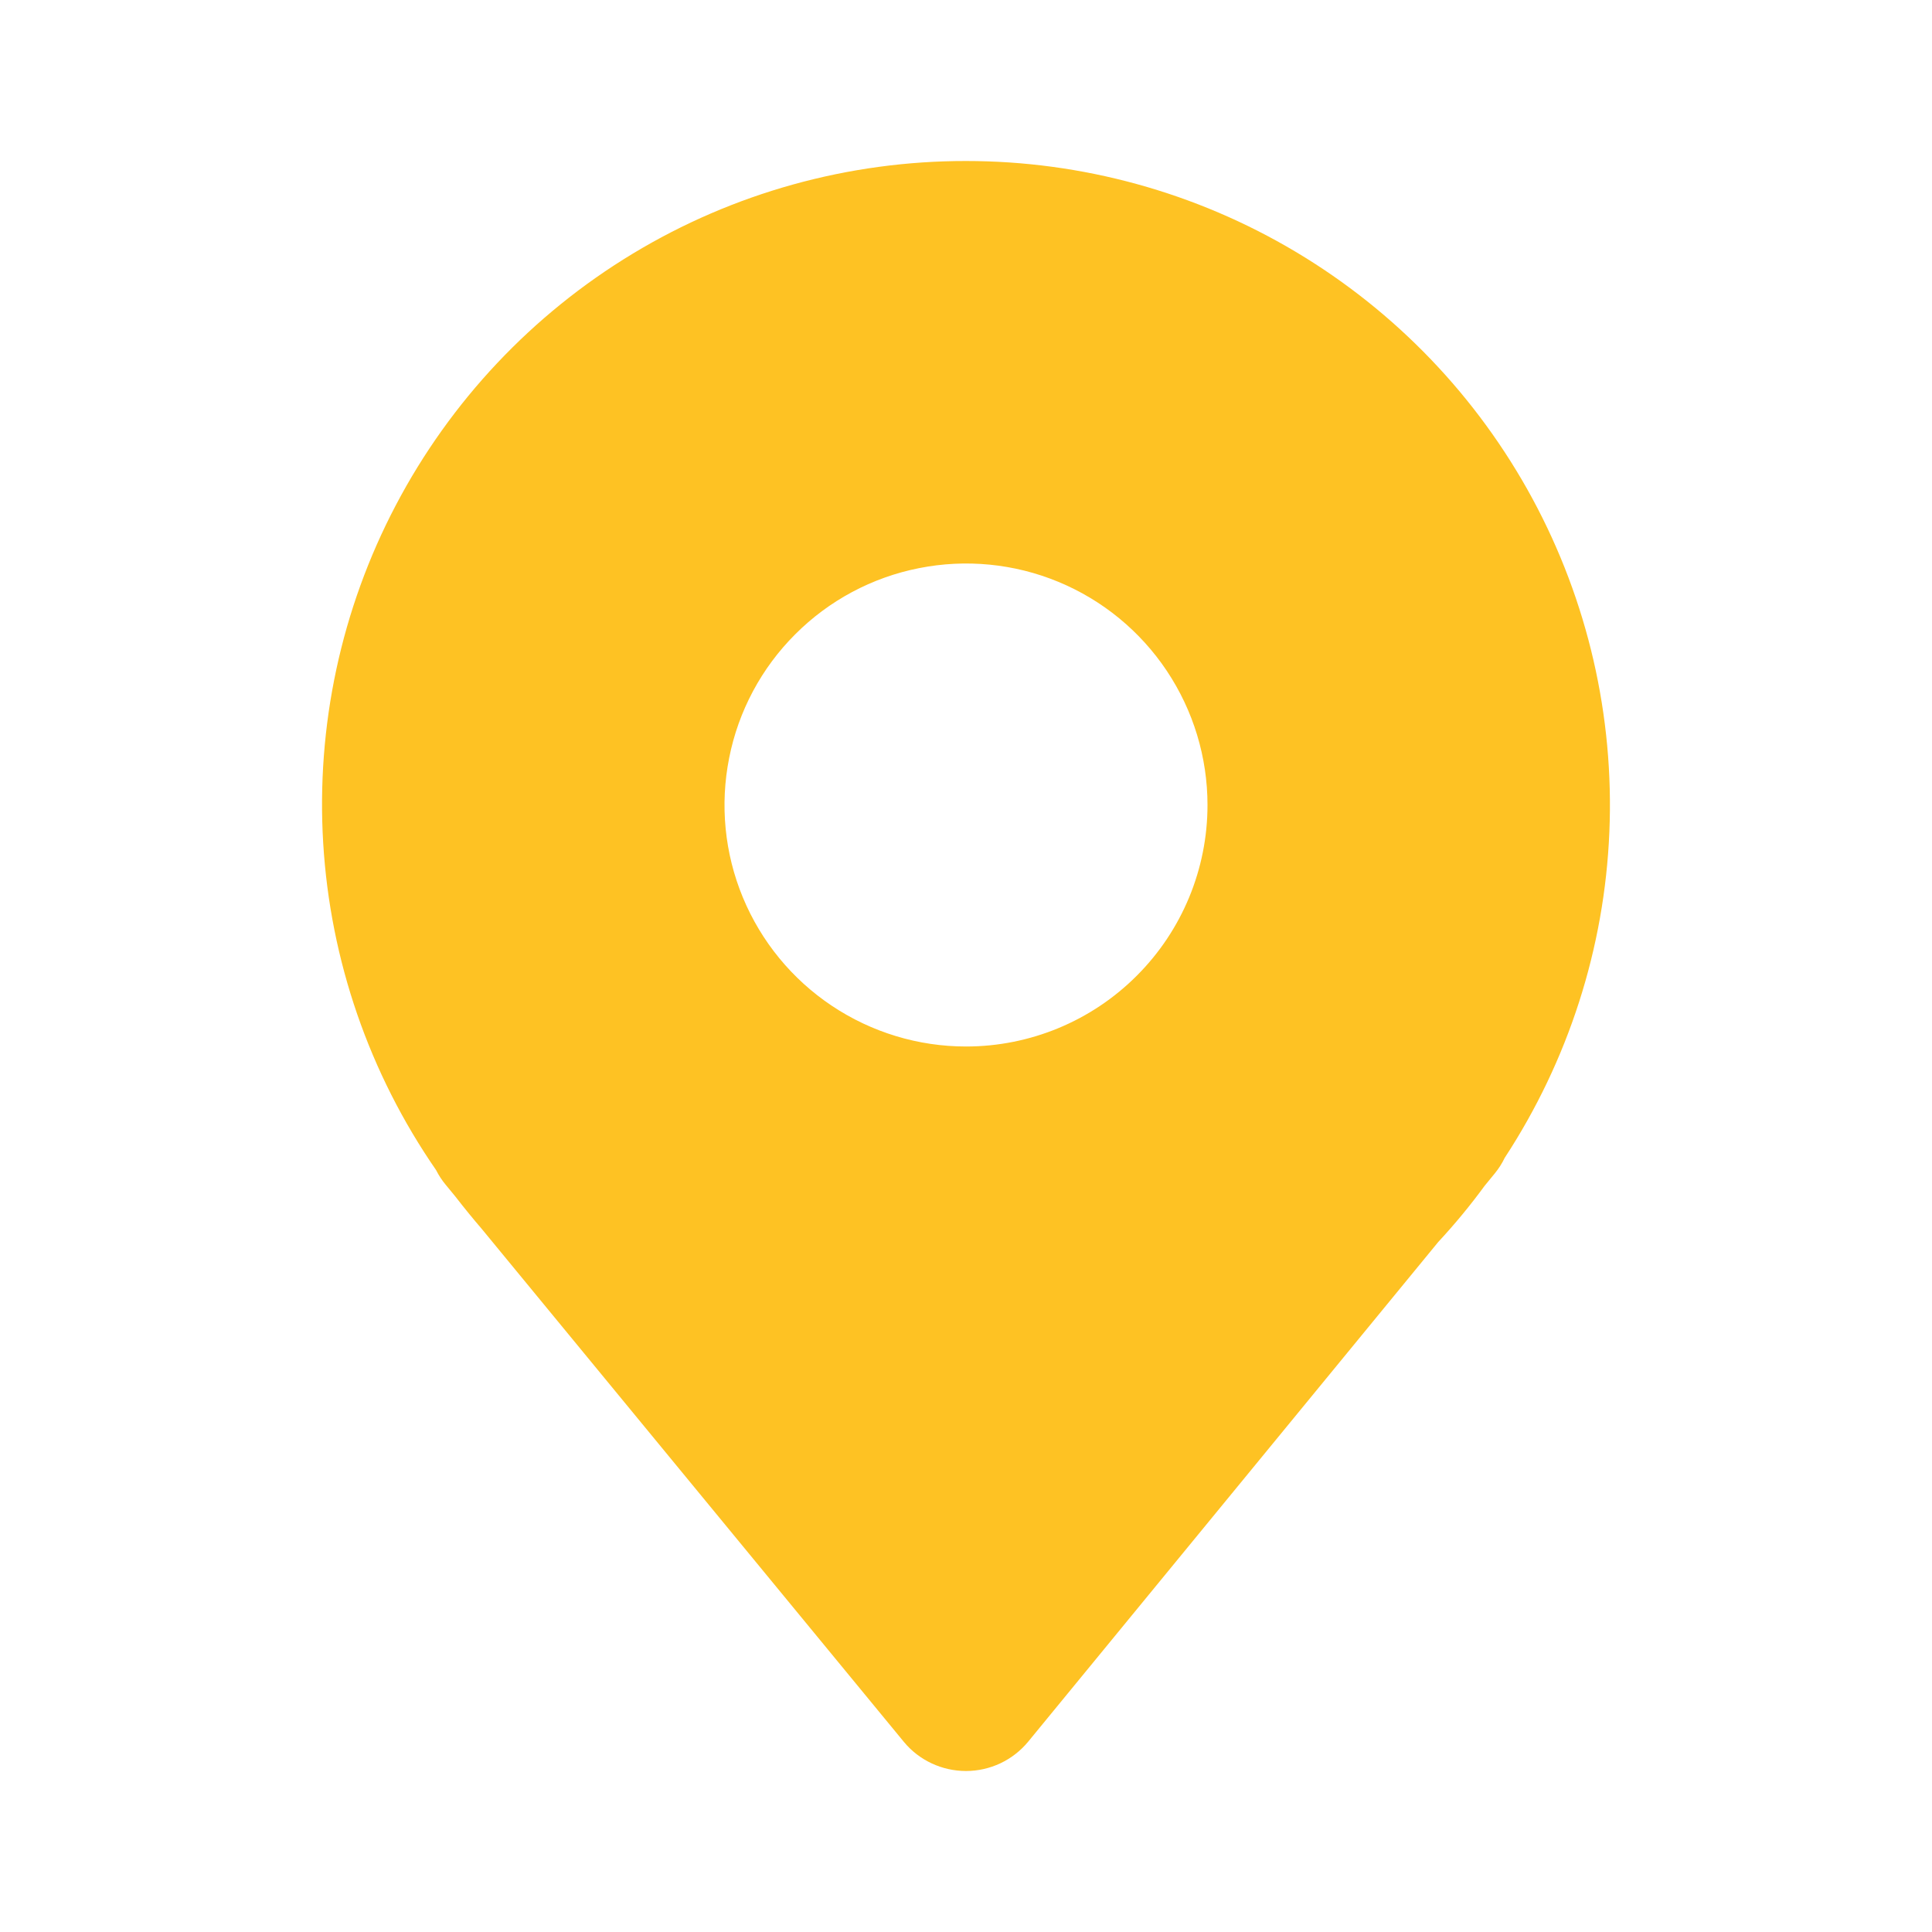 <svg width="24" height="24" viewBox="0 0 24 24" fill="none" xmlns="http://www.w3.org/2000/svg">
<path d="M12 2C10.541 1.999 9.11 2.396 7.862 3.15C6.613 3.904 5.595 4.985 4.917 6.276C4.238 7.567 3.927 9.02 4.015 10.475C4.103 11.931 4.588 13.335 5.417 14.535C5.45 14.6 5.49 14.662 5.537 14.718L5.657 14.864C5.769 15.009 5.884 15.149 5.983 15.264L11.228 21.638C11.322 21.752 11.44 21.843 11.573 21.905C11.707 21.968 11.853 22 12 22C12.148 22 12.294 21.967 12.428 21.904C12.561 21.841 12.679 21.749 12.773 21.635L17.865 15.43C18.071 15.208 18.264 14.975 18.443 14.73L18.57 14.575C18.618 14.516 18.659 14.452 18.692 14.383C19.482 13.176 19.932 11.778 19.992 10.337C20.053 8.896 19.723 7.465 19.038 6.197C18.352 4.928 17.336 3.868 16.097 3.129C14.858 2.39 13.442 2 12 2ZM12 13C11.407 13 10.827 12.824 10.333 12.494C9.84 12.165 9.455 11.696 9.228 11.148C9.001 10.6 8.942 9.997 9.058 9.415C9.173 8.833 9.459 8.298 9.879 7.879C10.298 7.459 10.833 7.173 11.415 7.058C11.997 6.942 12.6 7.001 13.148 7.228C13.696 7.455 14.165 7.84 14.494 8.333C14.824 8.827 15 9.407 15 10C15 10.796 14.684 11.559 14.121 12.121C13.559 12.684 12.796 13 12 13Z" fill="#FEC223"/>
</svg>
